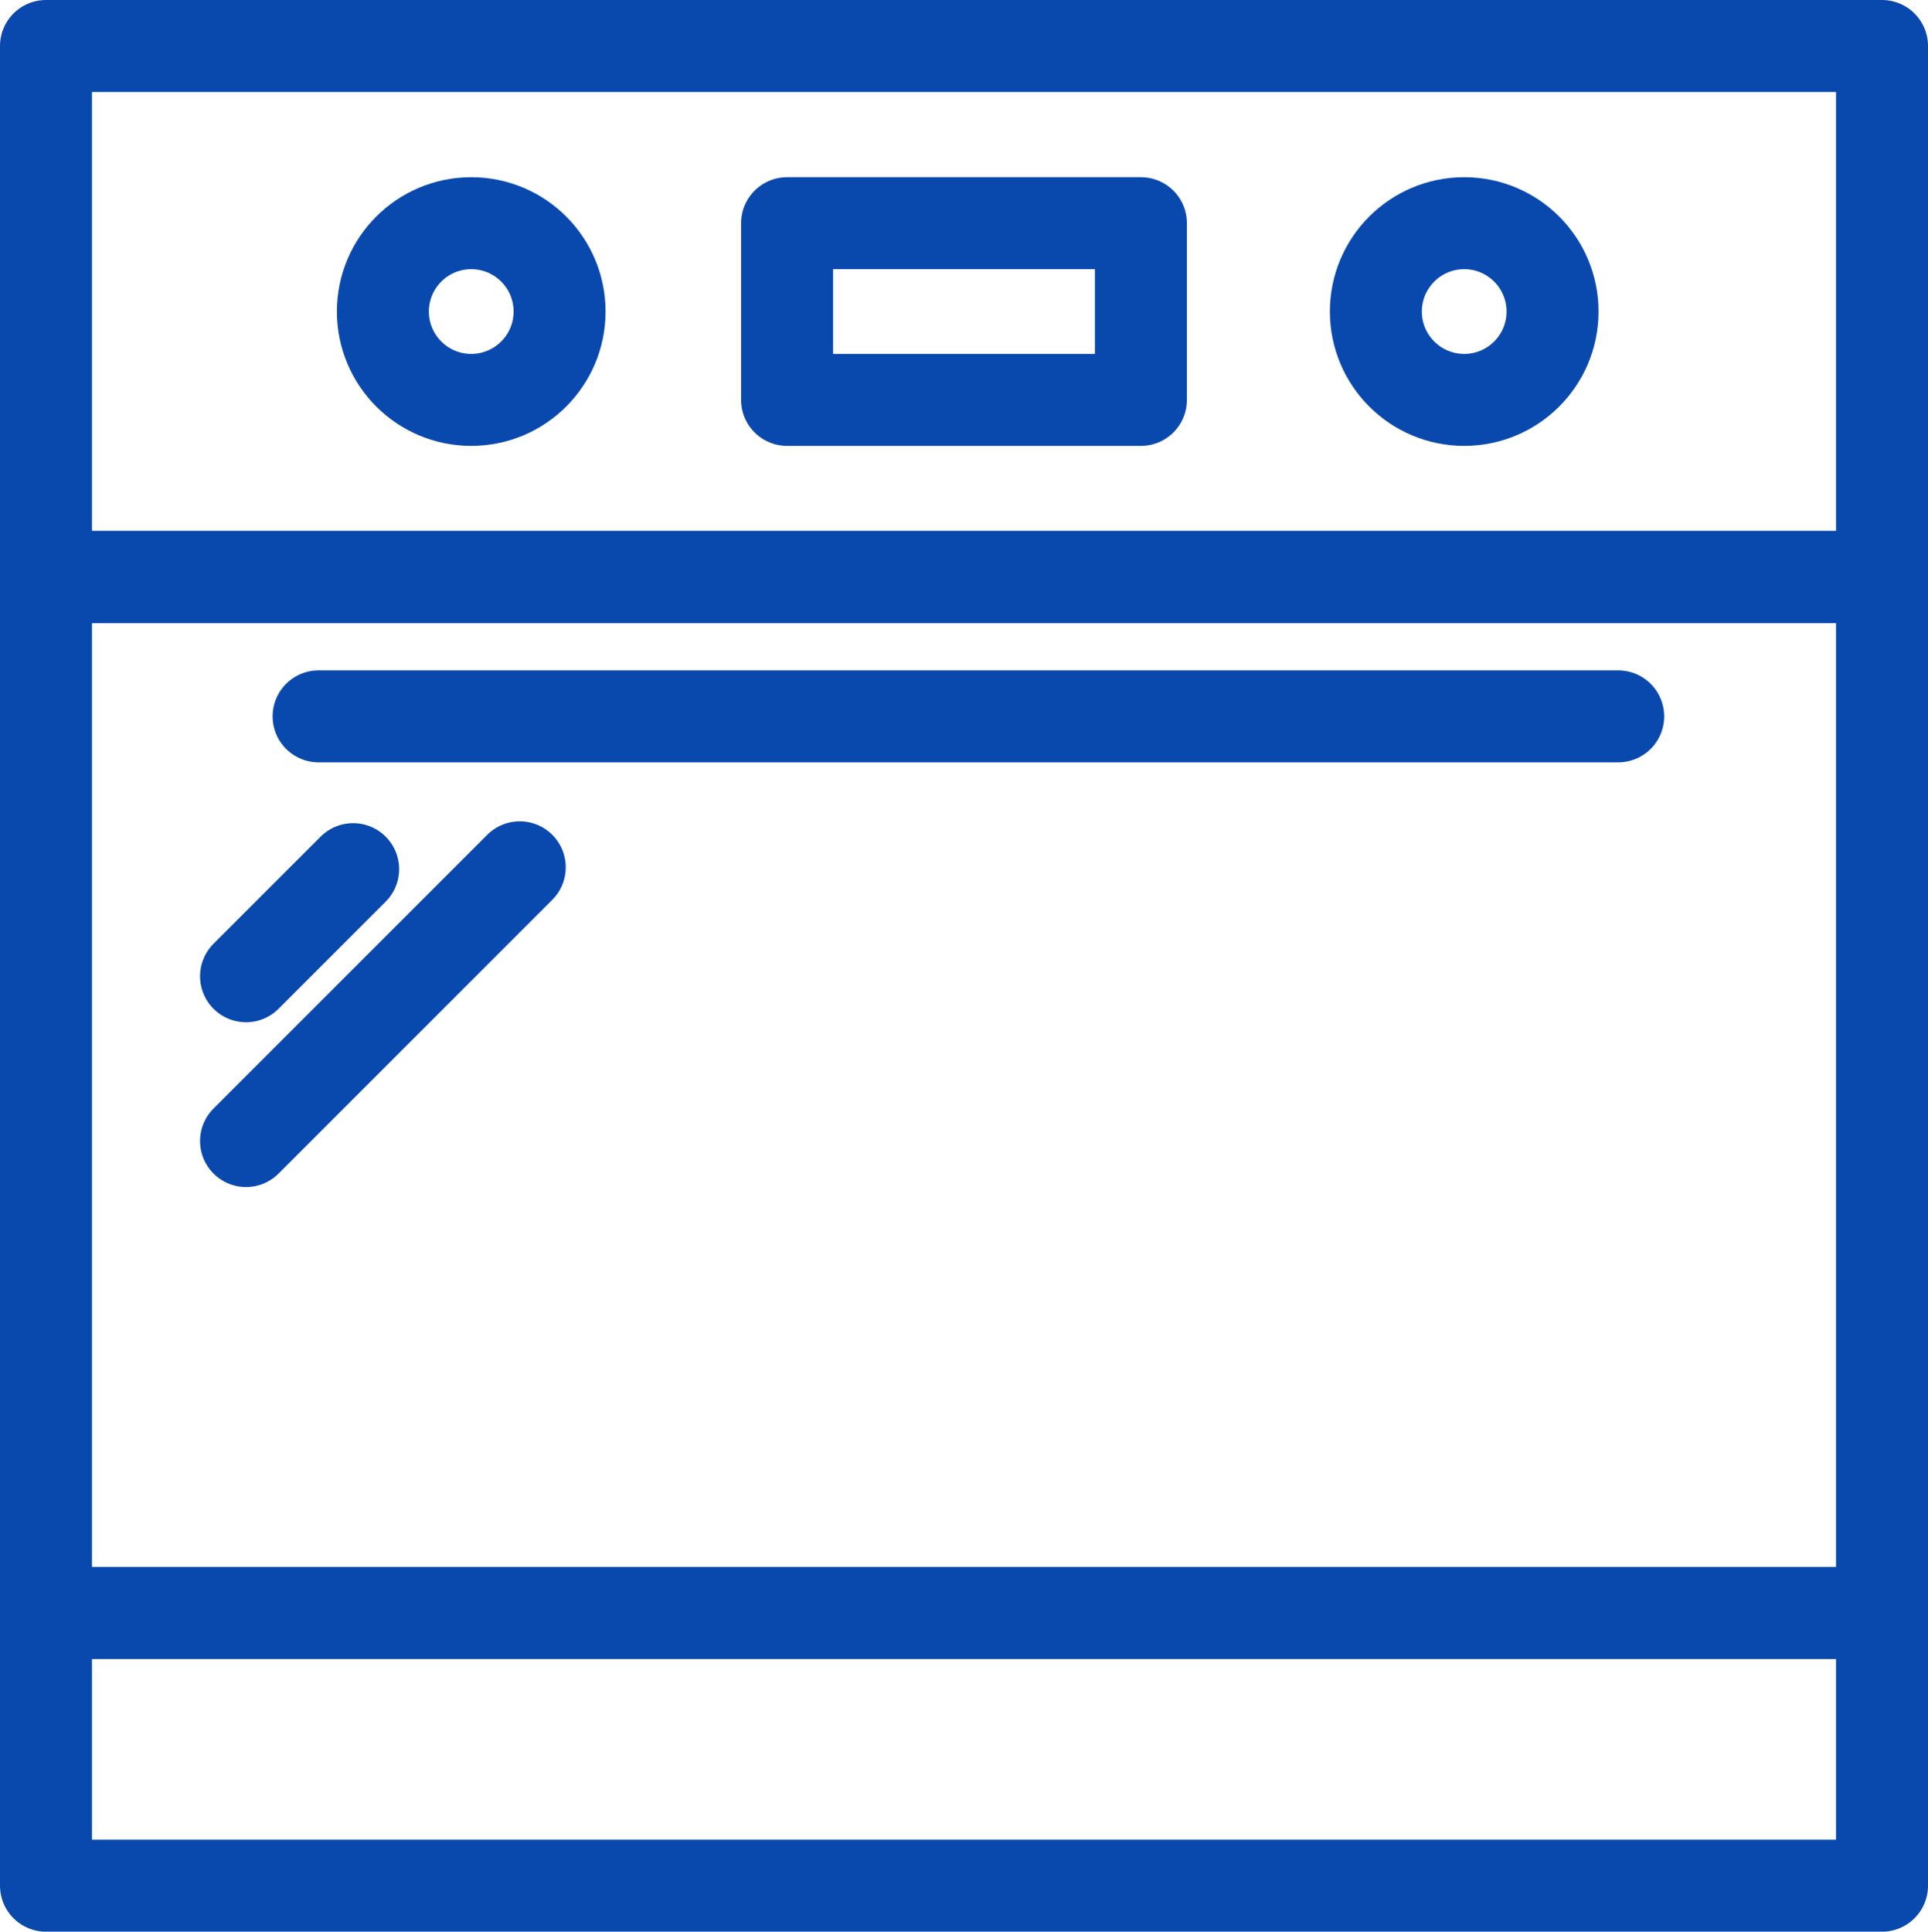 <svg xmlns="http://www.w3.org/2000/svg" width="41.924" height="42" viewBox="0 0 41.924 42">
  <g id="Group_771" data-name="Group 771" transform="translate(-0.663 -0.662)">
    <rect id="Rectangle_1215" data-name="Rectangle 1215" width="39.924" height="11.547" transform="translate(1.663 1.662)" fill="none" stroke="#0949ae" stroke-linecap="round" stroke-linejoin="round" stroke-width="2"/>
    <rect id="Rectangle_1217" data-name="Rectangle 1217" width="7.694" height="3.842" transform="translate(17.778 5.515)" fill="none" stroke="#0949ae" stroke-linecap="round" stroke-linejoin="round" stroke-width="2"/>
    <rect id="Rectangle_1218" data-name="Rectangle 1218" width="39.924" height="22.525" transform="translate(1.663 13.209)" fill="none" stroke="#0949ae" stroke-linecap="round" stroke-linejoin="round" stroke-width="2"/>
    <rect id="Rectangle_1219" data-name="Rectangle 1219" width="39.924" height="5.928" transform="translate(1.663 35.735)" fill="none" stroke="#0949ae" stroke-linecap="round" stroke-linejoin="round" stroke-width="2"/>
    <circle id="Ellipse_38" data-name="Ellipse 38" cx="1.921" cy="1.921" r="1.921" transform="translate(8.989 5.515)" fill="none" stroke="#0949ae" stroke-linecap="round" stroke-linejoin="round" stroke-width="2"/>
    <circle id="Ellipse_39" data-name="Ellipse 39" cx="1.921" cy="1.921" r="1.921" transform="translate(30.581 5.515)" fill="none" stroke="#0949ae" stroke-linecap="round" stroke-linejoin="round" stroke-width="2"/>
    <line id="Line_359" data-name="Line 359" x2="28.259" transform="translate(7.591 16.238)" fill="none" stroke="#0949ae" stroke-linecap="round" stroke-linejoin="round" stroke-width="2"/>
    <line id="Line_360" data-name="Line 360" y1="2.329" x2="2.329" transform="translate(6.013 19.56)" fill="none" stroke="#0949ae" stroke-linecap="round" stroke-linejoin="round" stroke-width="2"/>
    <line id="Line_361" data-name="Line 361" y1="5.952" x2="5.952" transform="translate(6.013 19.52)" fill="none" stroke="#0949ae" stroke-linecap="round" stroke-linejoin="round" stroke-width="2"/>
  </g>
</svg>
